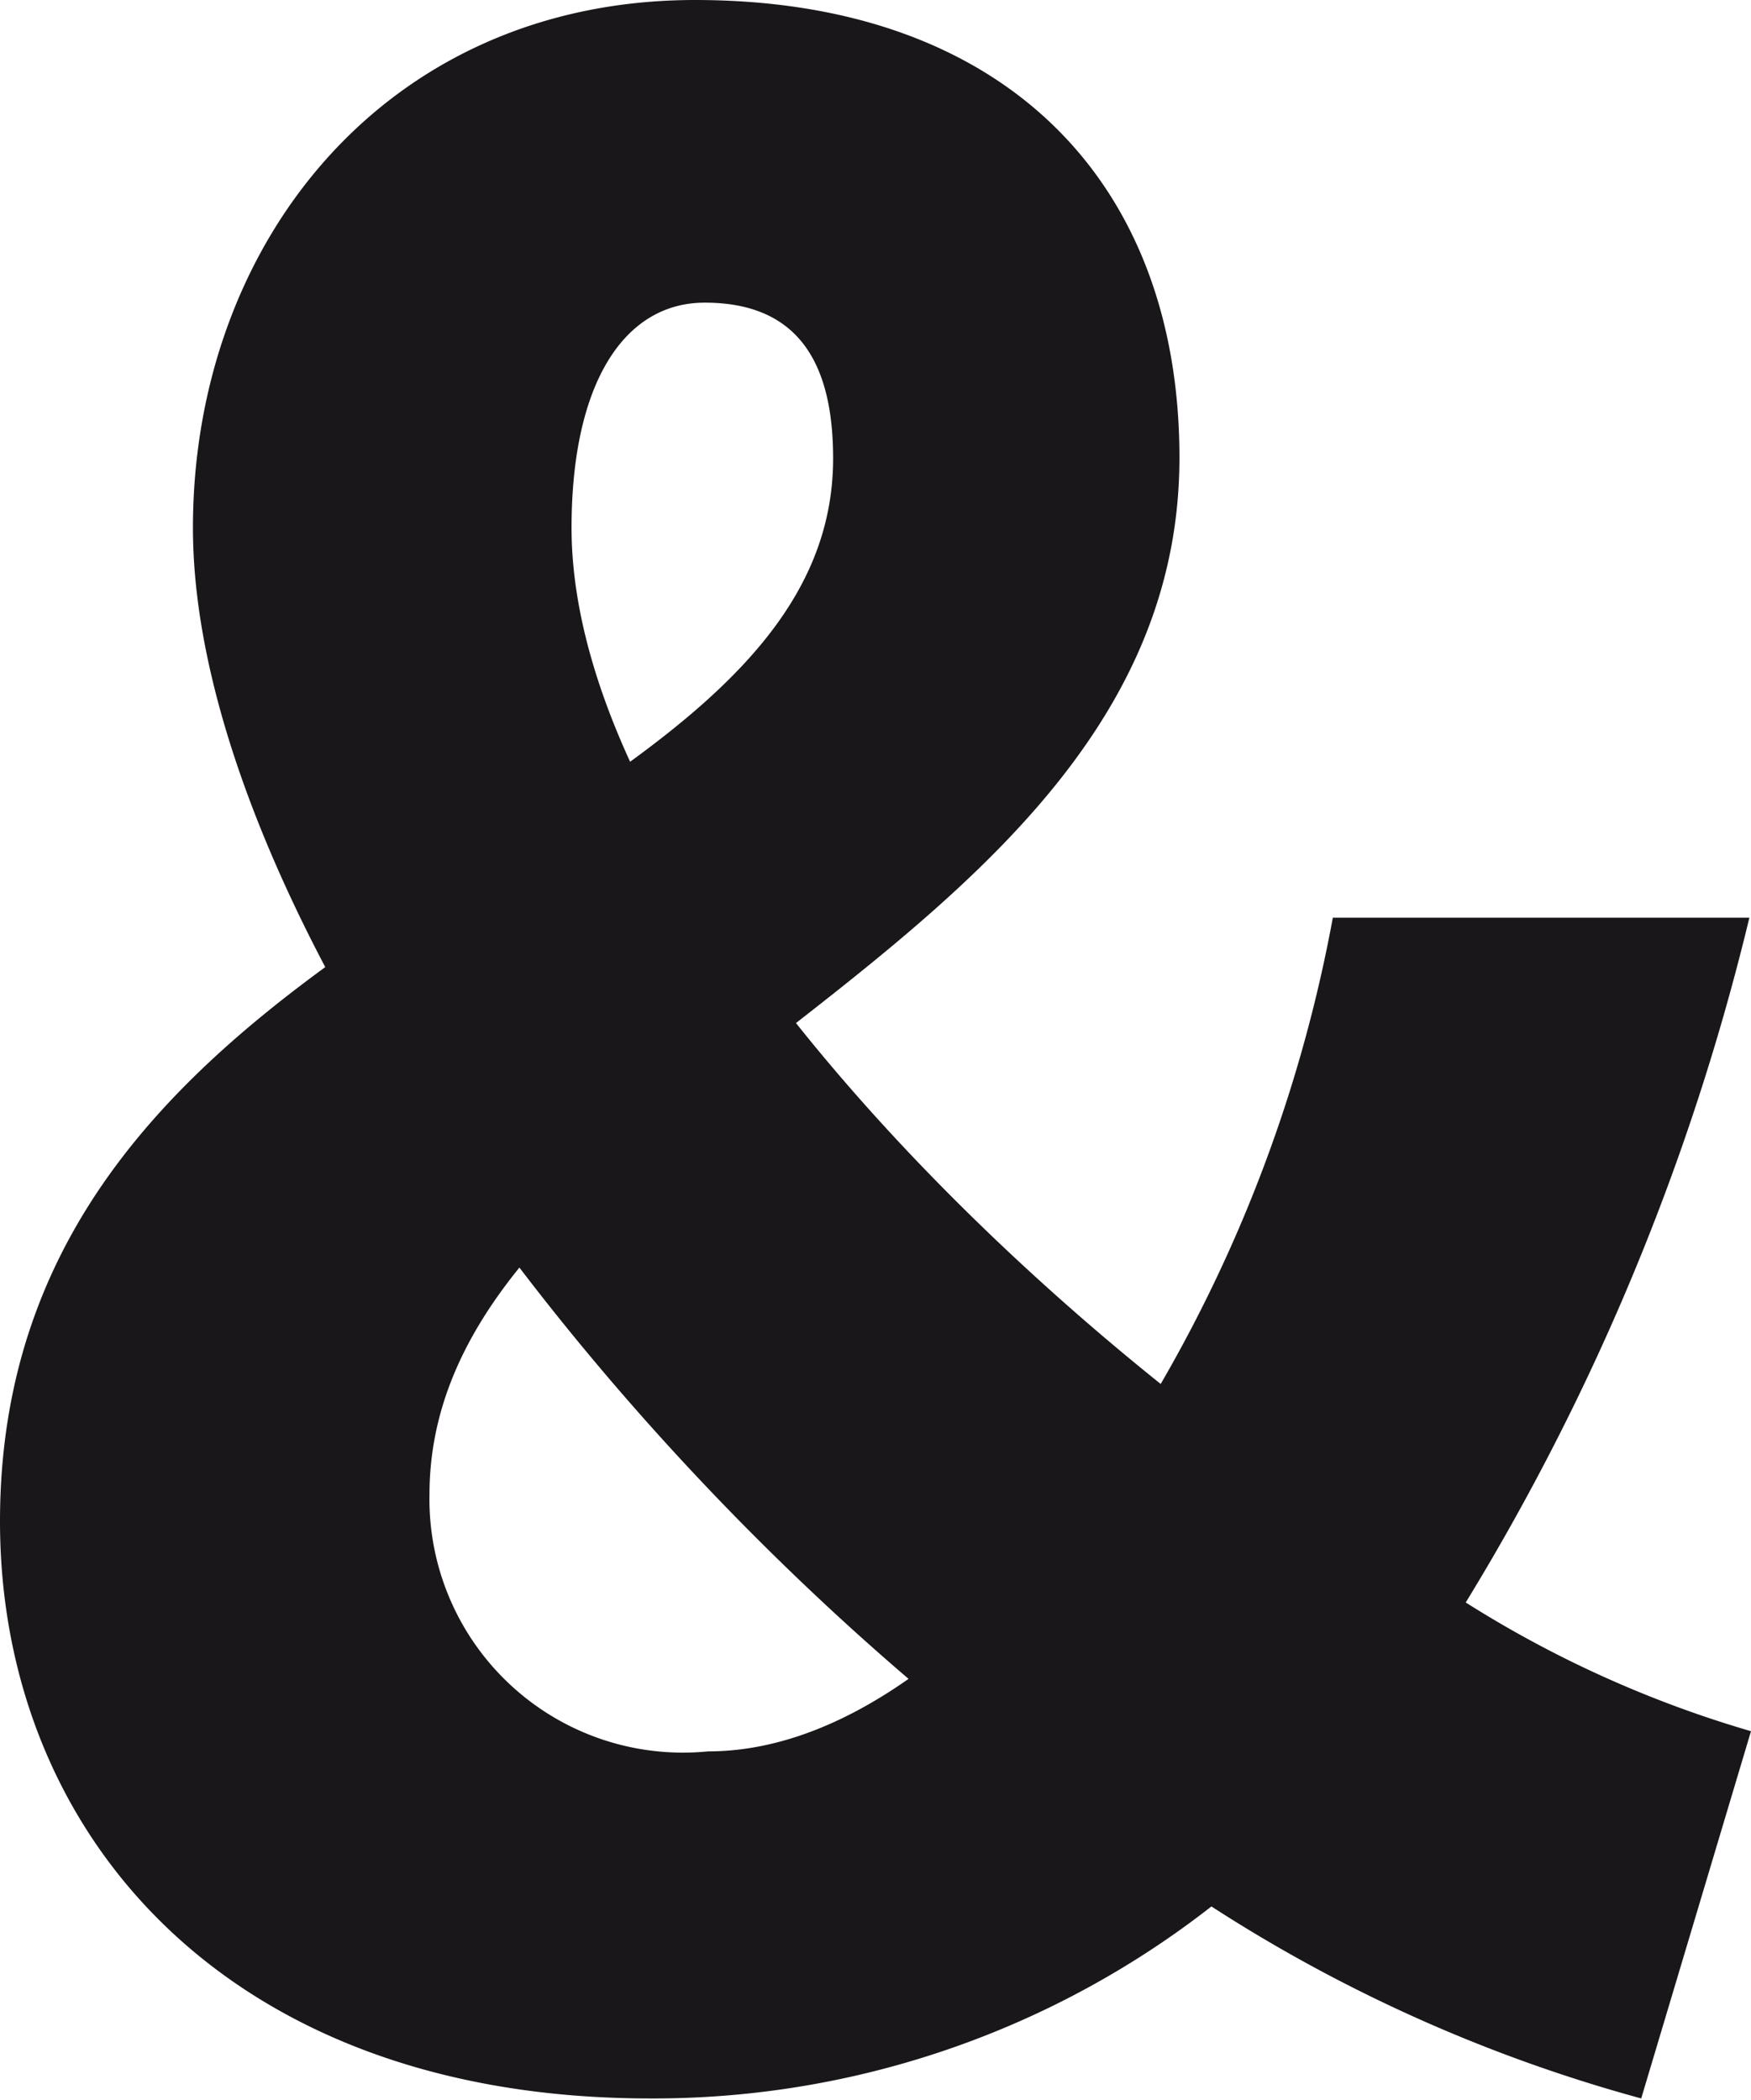 <svg xmlns="http://www.w3.org/2000/svg" viewBox="0 0 21.69 26.02"><defs><style>.cls-1{fill:#1a171b;}</style></defs><title>und</title><g id="Ebene_2" data-name="Ebene 2"><g id="Ebene_1-2" data-name="Ebene 1"><path class="cls-1" d="M0,18.85C0,11.1,10.32,10.59,10.32,5.68c0-1.18-.43-1.93-1.59-1.93-1,0-1.65,1-1.65,2.79,0,4,5.1,9.41,9.91,12.49a13.87,13.87,0,0,0,4.7,2.42L20.33,26a19,19,0,0,1-6.74-3.39c-6-4.17-11.2-11.41-11.2-16.07C2.39,3,4.79,0,8.61,0s6,2.24,6,5.67c0,6.25-9.29,7.93-9.29,12.85A3.14,3.14,0,0,0,8.77,21.7c1.46,0,2.92-1,4.26-2.55a18,18,0,0,0,3.48-7.78h5.16A29.47,29.47,0,0,1,16.93,21.7,11.22,11.22,0,0,1,8.05,26C2.8,26,0,22.71,0,18.85Z"/></g></g></svg>